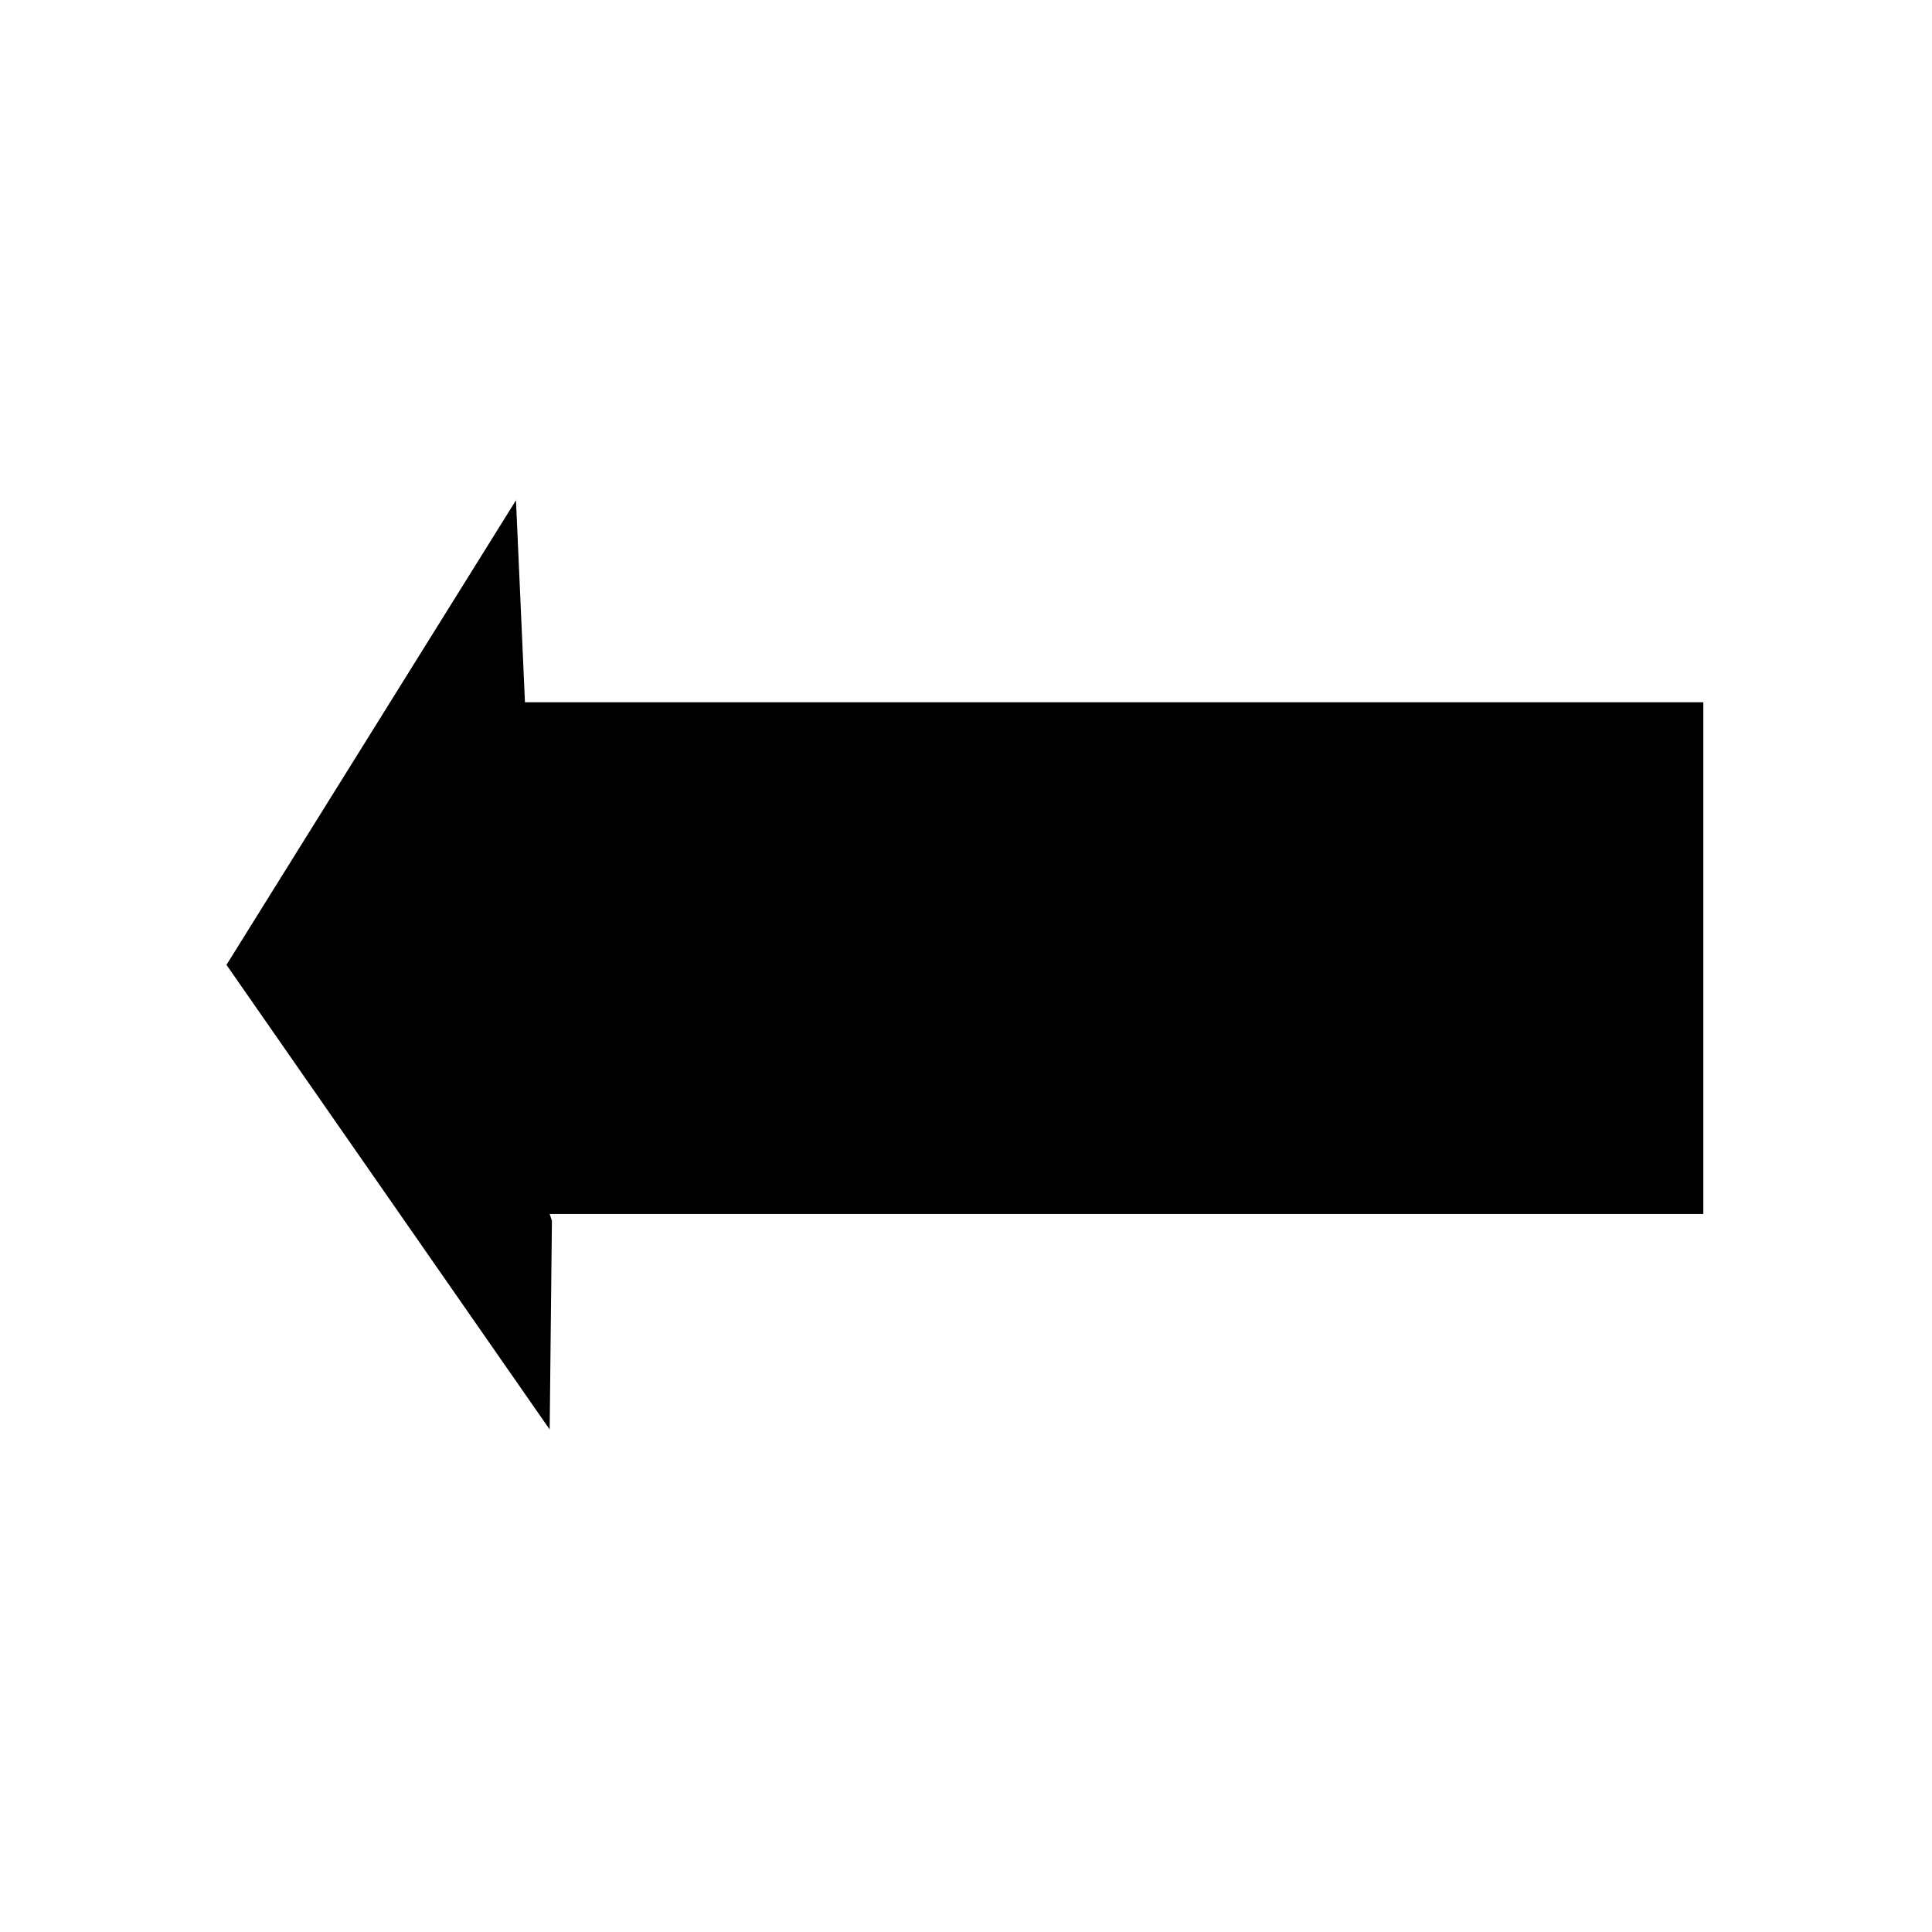 <?xml version="1.0" encoding="UTF-8"?>
<!-- The Best Svg Icon site in the world: iconSvg.co, Visit us! https://iconsvg.co -->
<svg fill="#000000" width="800px" height="800px" version="1.1" viewBox="144 144 512 512" xmlns="http://www.w3.org/2000/svg">
 <path d="m280.74 276.57 2.379 53.535h312.28v135.62h-305.73l0.594 1.785-0.594 55.316-85.652-123.13z" fill-rule="evenodd"/>
</svg>